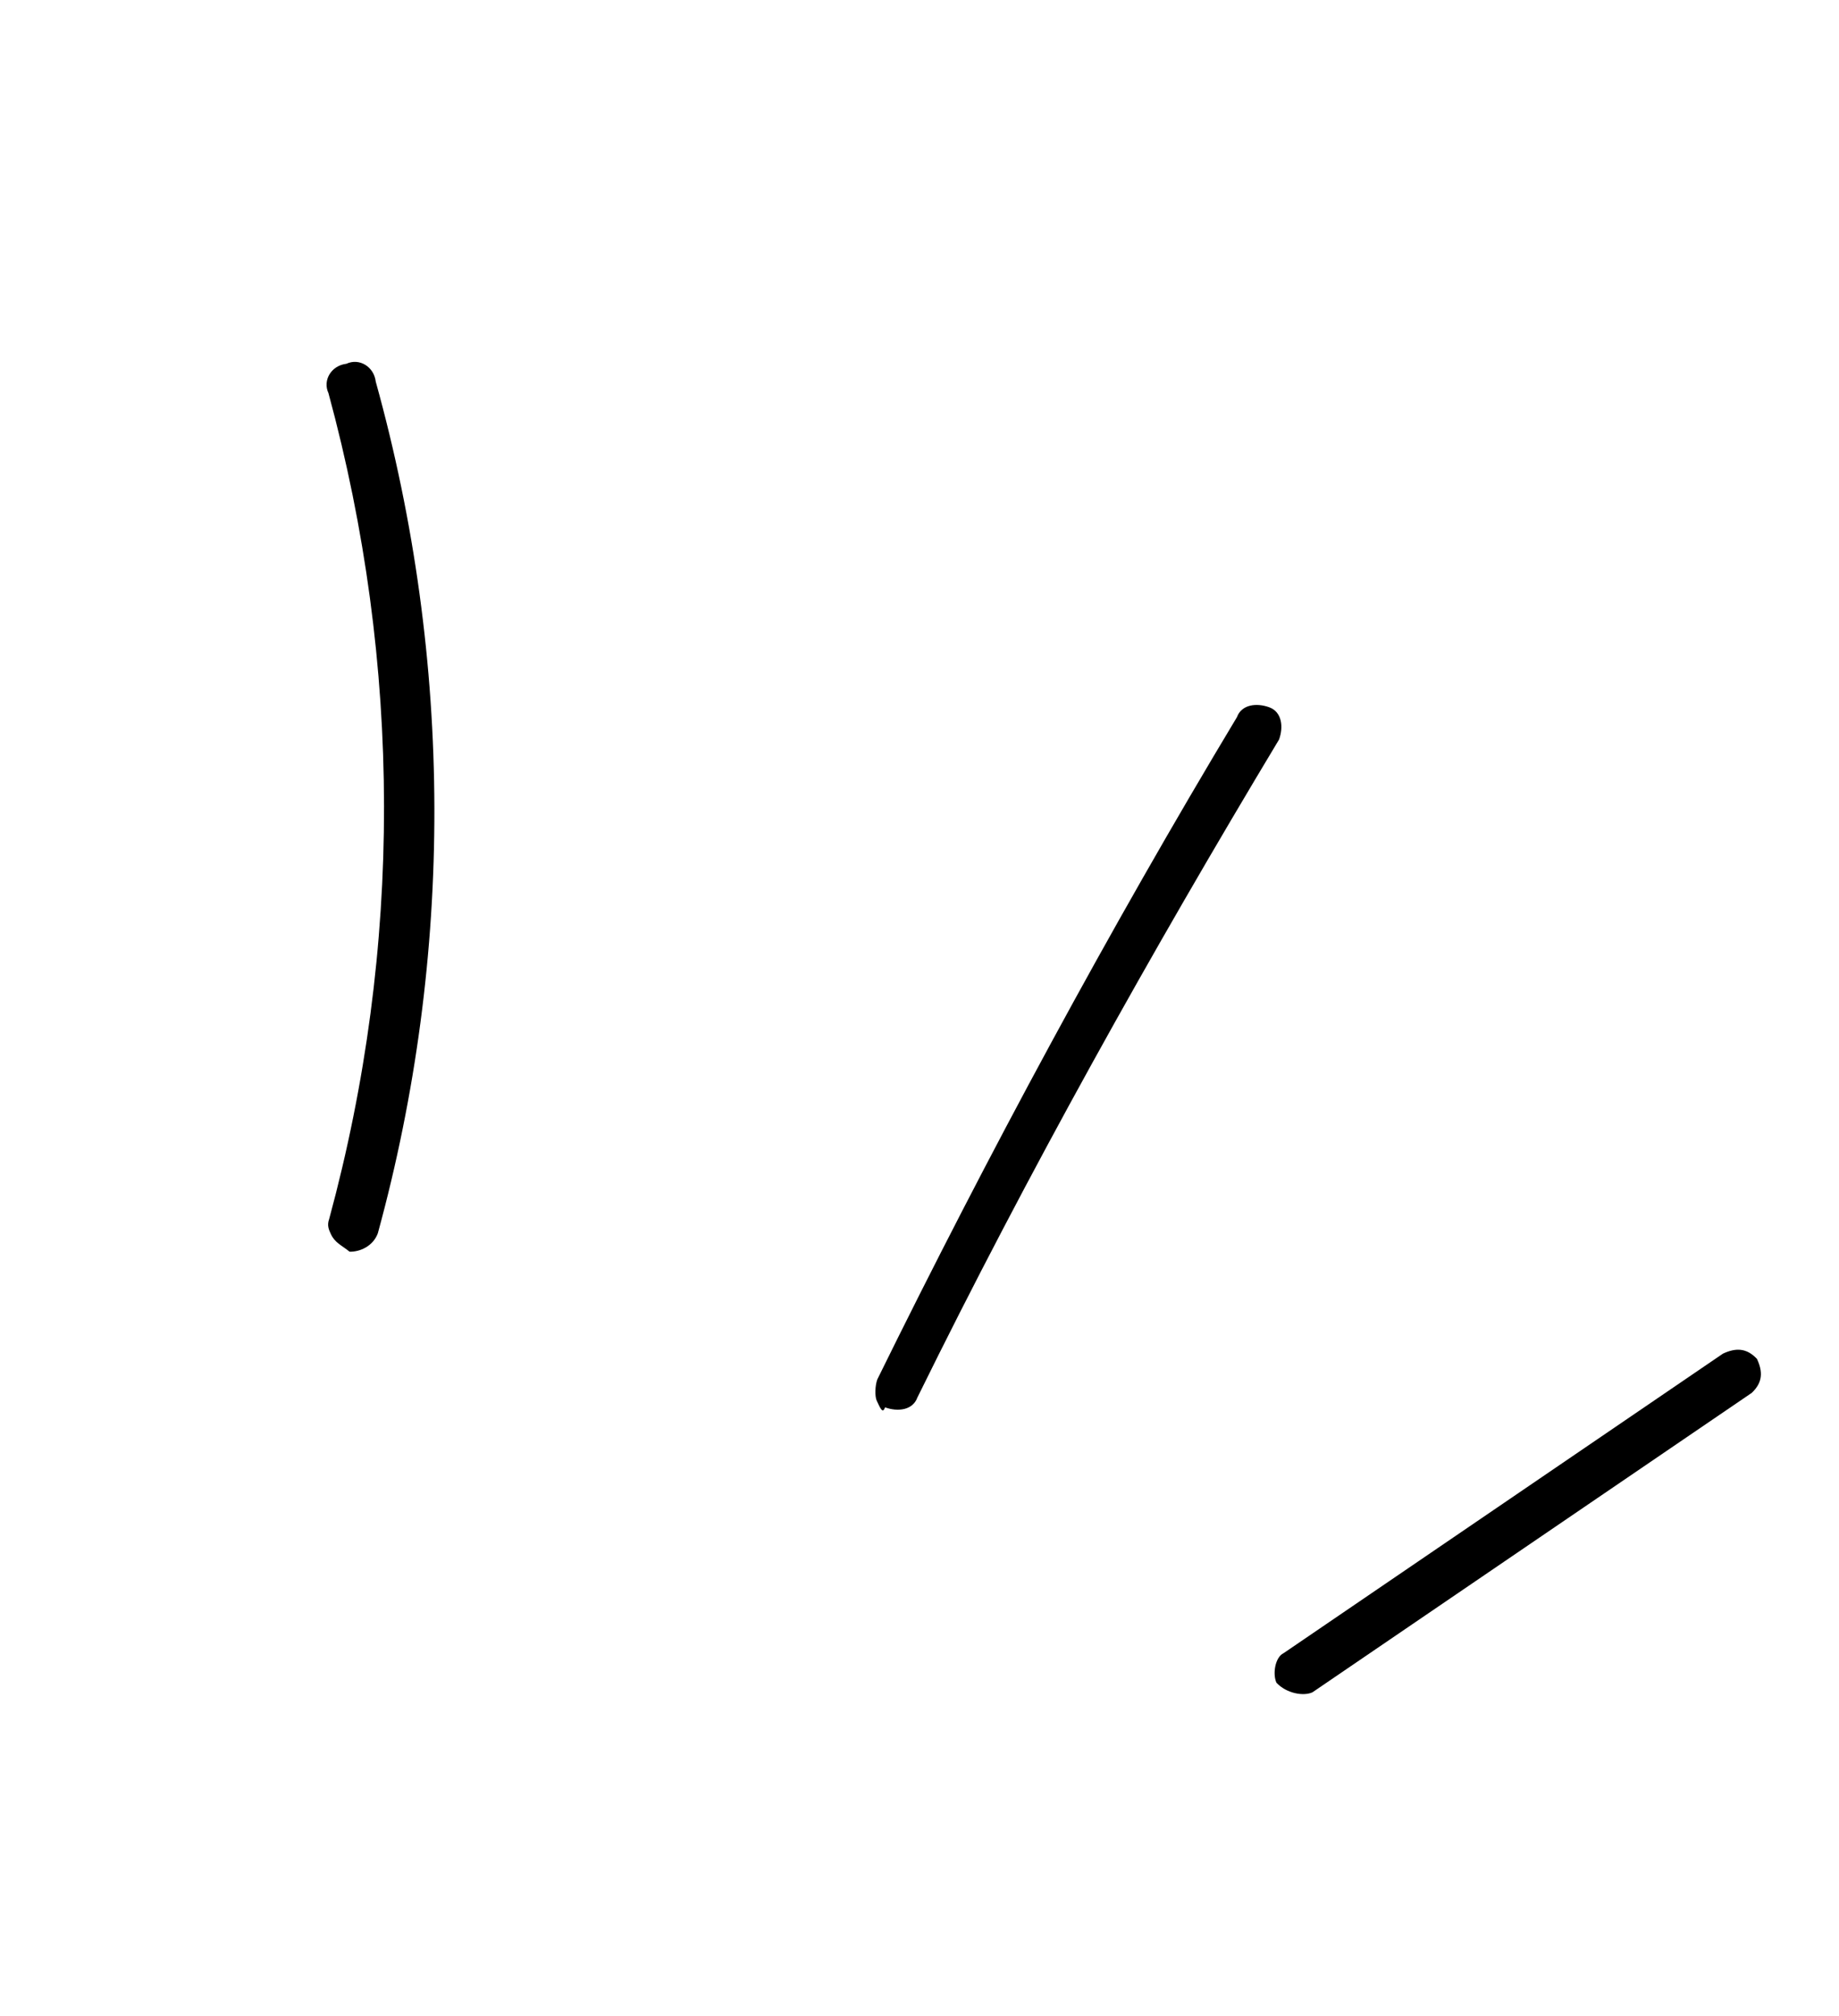 <?xml version="1.0" encoding="UTF-8"?> <svg xmlns="http://www.w3.org/2000/svg" width="52" height="57" viewBox="0 0 52 57" fill="none"> <path d="M24.791 39.598C24.734 39.476 24.742 39.175 24.807 38.996C27.939 32.627 31.373 26.266 34.977 20.272C35.108 19.913 35.532 19.865 35.89 19.995C36.248 20.126 36.297 20.55 36.166 20.908C32.562 26.902 29.072 33.14 25.939 39.51C25.809 39.868 25.385 39.916 25.027 39.786C24.961 39.965 24.904 39.843 24.791 39.598Z" fill="black"></path> <path d="M36.094 47.572C35.98 47.328 36.053 46.847 36.298 46.733L48.719 38.267C49.085 38.097 49.387 38.105 49.68 38.415C49.851 38.781 49.843 39.083 49.533 39.376L37.112 47.841C36.867 47.955 36.387 47.882 36.094 47.572Z" fill="black"></path> <path d="M9.356 34.888C9.299 34.765 9.242 34.643 9.307 34.464C11.389 26.799 11.369 18.774 9.288 11.115C9.117 10.748 9.37 10.333 9.794 10.284C10.161 10.113 10.576 10.366 10.625 10.79C12.82 18.694 12.831 27.02 10.684 34.864C10.553 35.222 10.186 35.393 9.885 35.385C9.649 35.197 9.47 35.132 9.356 34.888Z" fill="black"></path> </svg> 